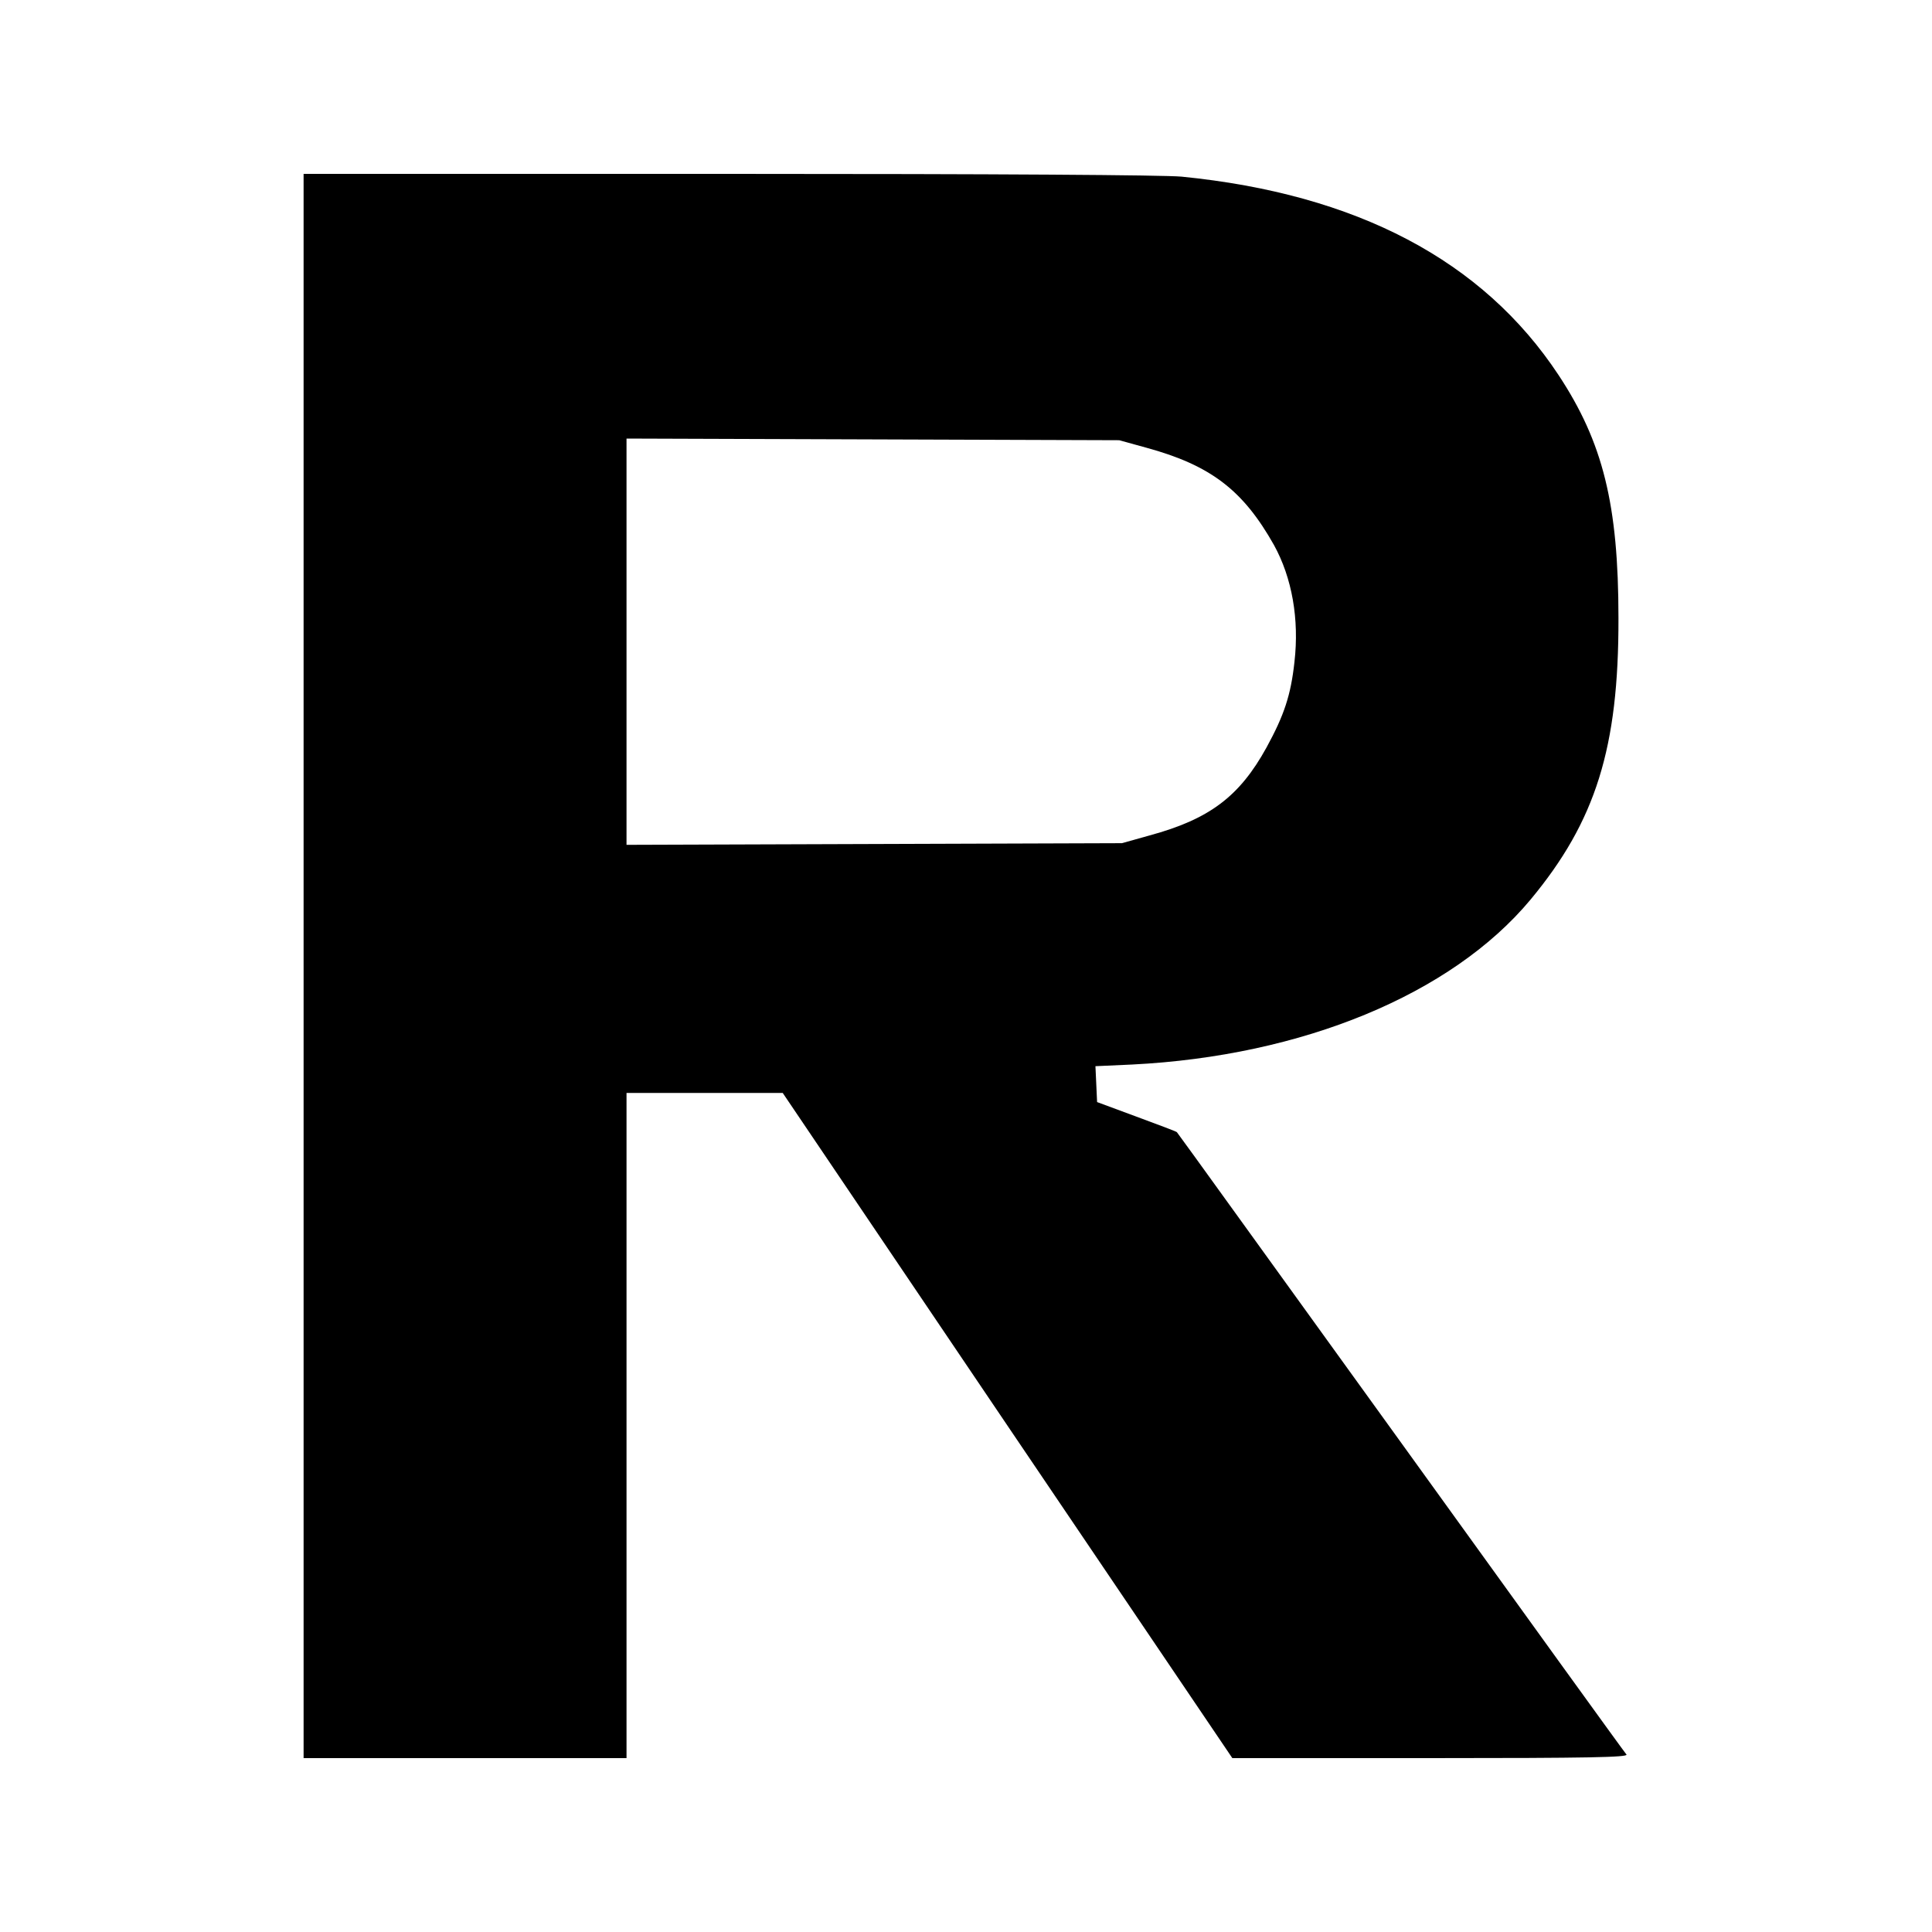<?xml version="1.0" standalone="no"?>
<!DOCTYPE svg PUBLIC "-//W3C//DTD SVG 20010904//EN"
 "http://www.w3.org/TR/2001/REC-SVG-20010904/DTD/svg10.dtd">
<svg version="1.0" xmlns="http://www.w3.org/2000/svg"
 width="700pt" height="700pt" viewBox="0 0 700 700"
 preserveAspectRatio="xMidYMid meet">
<g transform="translate(0,700) scale(0.1,-0.1)"
fill="#000000" stroke="none">
<path d="M1100 3500 l0 -2870 585 0 585 0 0 1205 0 1205 283 0 283 0 814
-1205 815 -1205 719 0 c573 0 716 3 709 13 -6 6 -374 516 -818 1132 -445 616
-809 1122 -811 1123 -1 2 -67 27 -146 56 l-143 53 -3 65 -3 65 133 6 c617 31
1157 254 1443 597 237 285 320 551 319 1020 0 412 -56 637 -217 881 -274 415
-731 656 -1366 719 -66 6 -661 10 -1642 10 l-1539 0 0 -2870z m3053 1878 c234
-64 351 -154 463 -353 65 -118 92 -268 74 -424 -13 -119 -37 -192 -101 -309
-98 -178 -207 -260 -424 -319 l-100 -28 -897 -3 -898 -3 0 736 0 736 893 -3
892 -3 98 -27z"/>
</g>
</svg>
